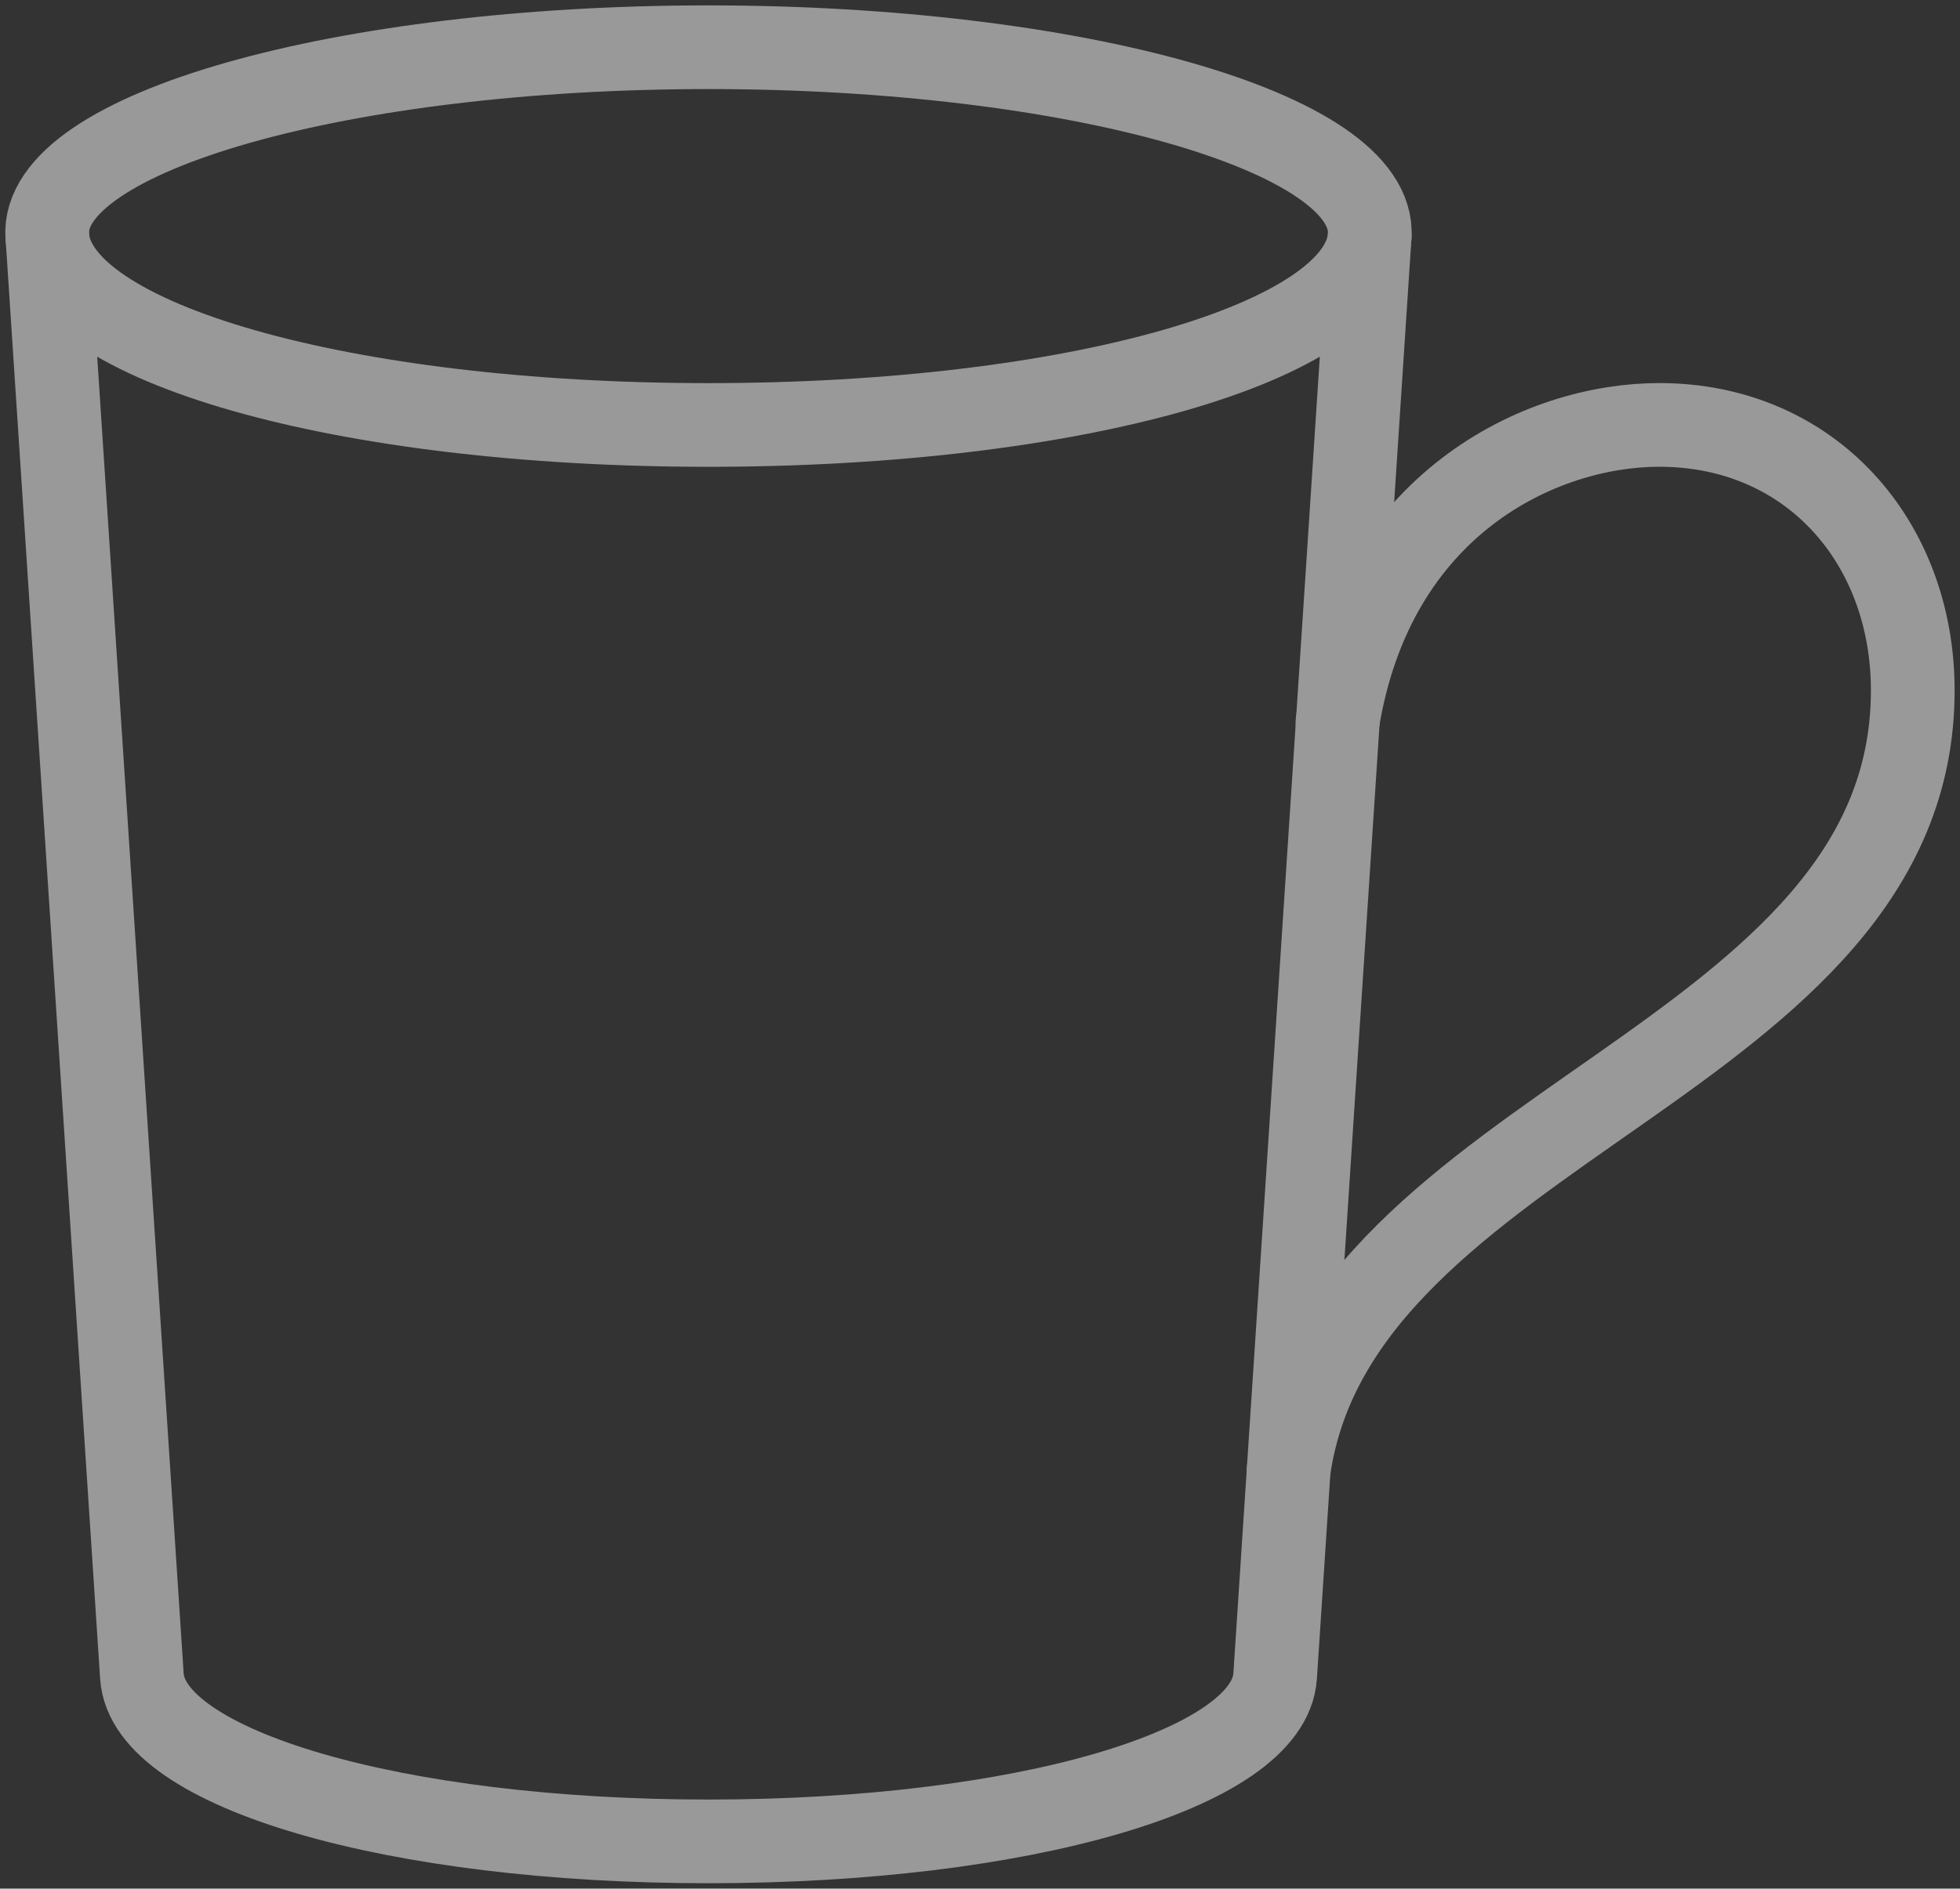 <svg xmlns="http://www.w3.org/2000/svg" xmlns:xlink="http://www.w3.org/1999/xlink" width="70.25" height="67.707" viewBox="0 0 70.25 67.707"><rect x="0" y="0" width="70.25" height="67.707" fill="#333333" stroke="none"/><defs><clipPath id="clip-path"><rect id="Rettangolo_327" data-name="Rettangolo 327" width="70.25" height="67.707" fill="none" stroke="#fff" stroke-width="3"></rect></clipPath></defs><g id="Raggruppa_193" data-name="Raggruppa 193" opacity="0.5"><g id="Raggruppa_192" data-name="Raggruppa 192" clip-path="url(#clip-path)"><path id="Tracciato_249" data-name="Tracciato 249" d="M220.043,82.662C221.313,74.811,227.325,72,231.575,72c5.423,0,9.087,4.194,9.087,9.52,0,13.316-20.611,15.526-22.37,27.954" transform="translate(-172.105 -56.767)" fill="none" stroke="#fff" stroke-linecap="round" stroke-linejoin="round" stroke-width="3"></path><path id="Tracciato_250" data-name="Tracciato 250" d="M31.7,8c13.088,0,23.942,3.039,23.7,6.771-.25,3.821-10.61,6.771-23.7,6.771S8.254,18.592,8,14.771C7.76,11.039,18.614,8,31.7,8Z" transform="translate(-6.307 -6.307)" fill="none" stroke="#fff" stroke-linecap="round" stroke-linejoin="round" stroke-width="3"></path><path id="Tracciato_251" data-name="Tracciato 251" d="M55.414,40,52.025,91.627c-.215,3.344-9.093,5.924-20.309,5.924S11.622,94.97,11.408,91.627L8.019,40" transform="translate(-6.322 -31.537)" fill="none" stroke="#fff" stroke-linecap="round" stroke-linejoin="round" stroke-width="3"></path></g></g></svg>
